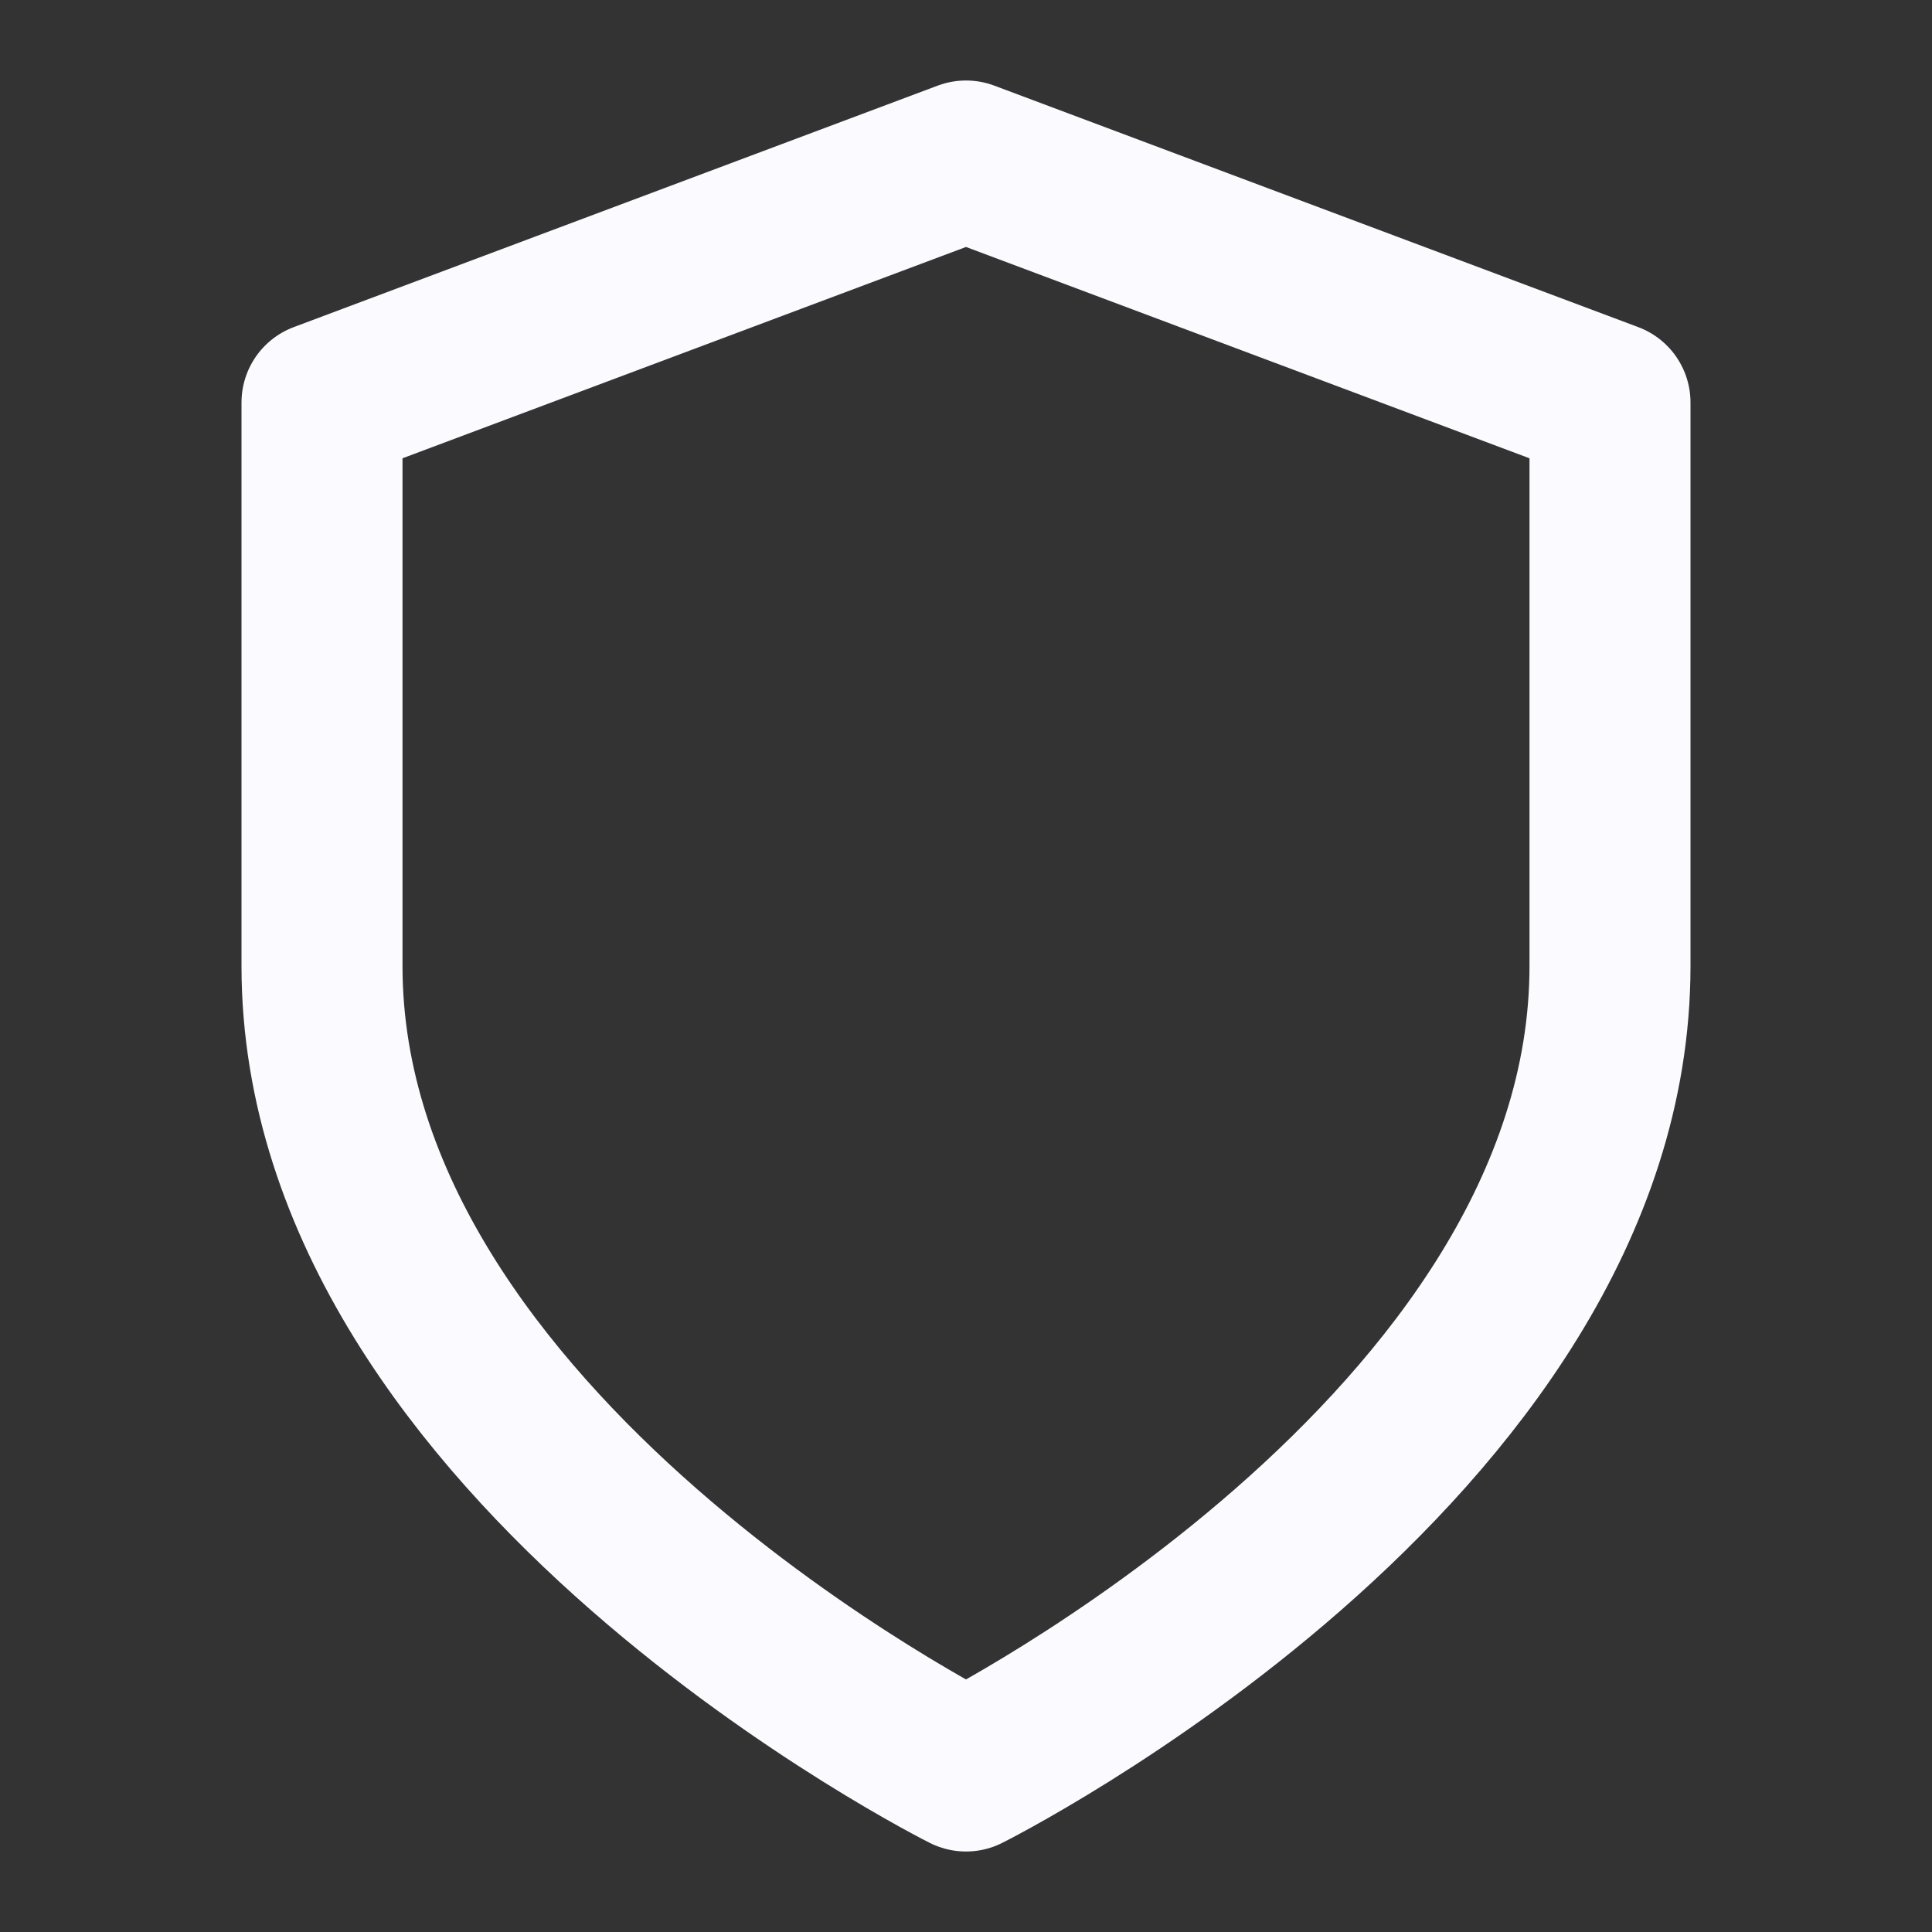 <?xml version="1.0" encoding="UTF-8"?>
<svg xmlns="http://www.w3.org/2000/svg" width="24" height="24" viewBox="0 0 24 24" fill="none">
  <rect x="0" y="0" width="24" height="24" fill="#333333" stroke="none"/>
  <path d="M12 22C12 22 20 18 20 12V5L12 2L4 5V12C4 18 12 22 12 22Z" stroke="#FBFBFF" stroke-width="2" stroke-linecap="round" stroke-linejoin="round"></path>
</svg>
